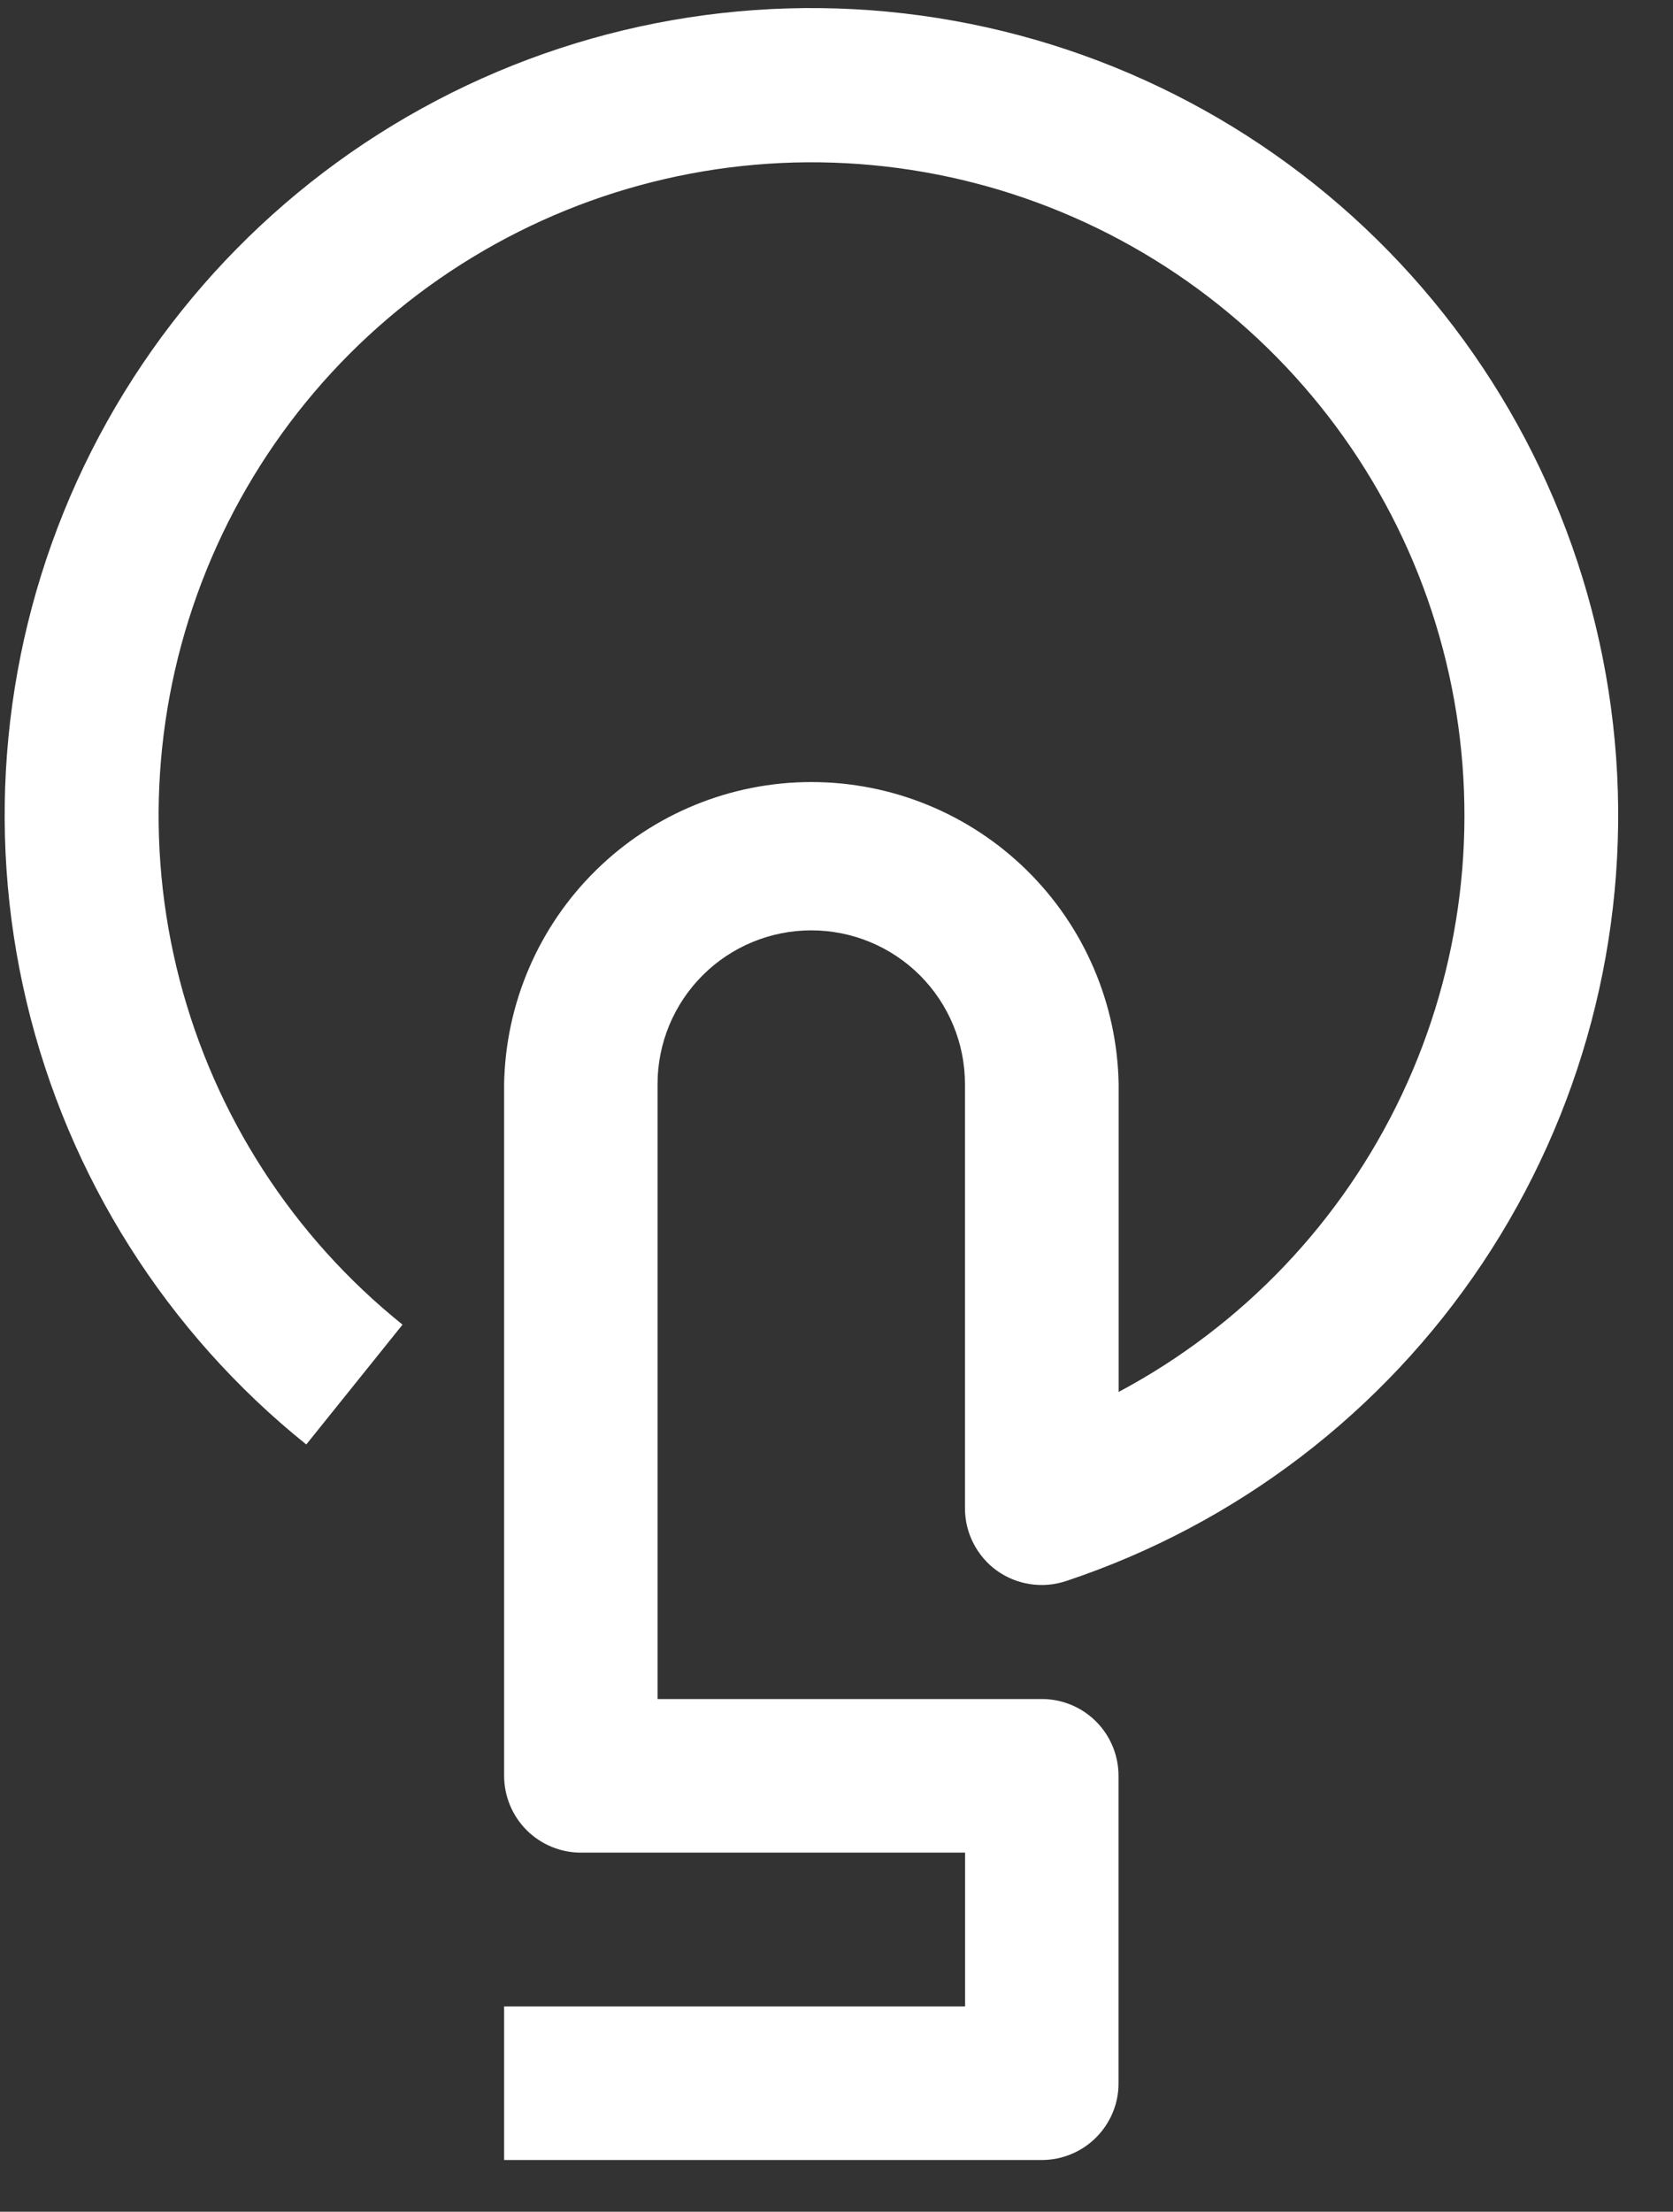 <svg width="28" height="37" viewBox="0 0 28 37" fill="none" xmlns="http://www.w3.org/2000/svg">
<rect x="0" y="0" width="28" height="37" fill="#333333" stroke="none"/>
<path d="M16.682 26.274C16.848 26.393 17.039 26.471 17.241 26.501C17.442 26.532 17.648 26.514 17.841 26.45C20.689 25.503 23.14 23.634 24.807 21.139C26.474 18.644 27.263 15.664 27.048 12.671C26.833 9.677 25.628 6.841 23.621 4.609C21.615 2.378 18.922 0.878 15.968 0.348C13.014 -0.183 9.968 0.285 7.31 1.679C4.652 3.073 2.535 5.312 1.291 8.043C0.048 10.775 -0.25 13.842 0.445 16.762C1.139 19.681 2.786 22.286 5.126 24.165L6.737 22.16C4.905 20.689 3.597 18.665 3.006 16.391C2.415 14.117 2.573 11.713 3.456 9.536C4.339 7.358 5.9 5.523 7.908 4.304C9.917 3.084 12.264 2.543 14.604 2.763C16.943 2.983 19.149 3.951 20.895 5.523C22.641 7.096 23.834 9.189 24.296 11.493C24.758 13.797 24.466 16.188 23.462 18.312C22.458 20.437 20.796 22.181 18.722 23.286V18.136C18.698 16.788 18.146 15.503 17.184 14.558C16.222 13.613 14.928 13.083 13.579 13.083C12.231 13.083 10.936 13.613 9.975 14.558C9.013 15.503 8.461 16.788 8.437 18.136V29.706C8.437 30.047 8.572 30.374 8.813 30.616C9.054 30.857 9.381 30.993 9.722 30.993H16.152V33.565H8.437V36.135H17.435C17.604 36.135 17.771 36.102 17.927 36.037C18.083 35.973 18.225 35.878 18.344 35.759C18.464 35.639 18.558 35.498 18.623 35.342C18.688 35.186 18.721 35.019 18.72 34.85V29.708C18.72 29.367 18.585 29.04 18.344 28.799C18.103 28.558 17.776 28.423 17.435 28.423H11.005V18.136C11.005 17.454 11.276 16.8 11.759 16.317C12.241 15.835 12.896 15.564 13.578 15.564C14.26 15.564 14.914 15.835 15.397 16.317C15.879 16.8 16.15 17.454 16.15 18.136V25.231C16.15 25.435 16.198 25.636 16.291 25.817C16.384 25.998 16.517 26.155 16.682 26.274Z" fill="white"/>
</svg>
